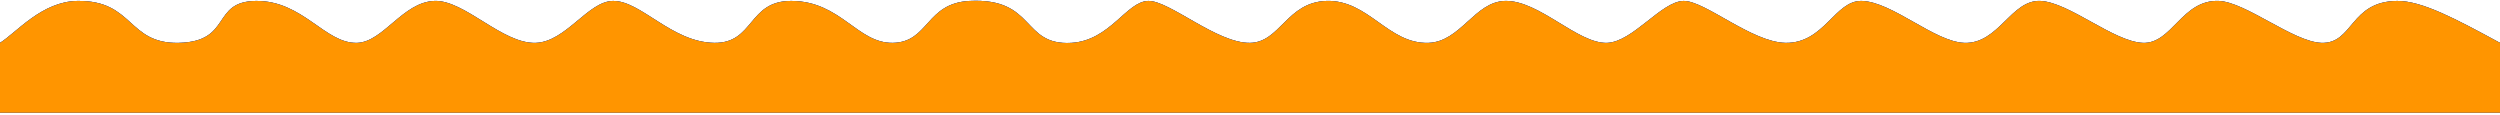 <?xml version="1.0" encoding="UTF-8"?> <svg xmlns="http://www.w3.org/2000/svg" width="1200" height="55" viewBox="0 0 1200 55" fill="none"><path d="M0 20.573C7.841 15.692 20.084 0.657 37.222 0.45C64.256 0.127 61.141 21.08 85.715 20.573C111.592 20.033 101.21 0.667 122.872 0.45C145.391 0.228 156.064 21.062 171.43 20.573C183.964 20.171 193.35 1.013 208.522 0.45C222.99 -0.085 241.066 21.117 257.145 20.573C271.653 20.079 282.196 0.685 294.164 0.45C307.556 0.191 322.307 20.296 342.859 20.573C362.069 20.826 358.962 0.39 379.806 0.45C403.563 0.519 411.517 20.868 428.566 20.573C445.923 20.268 444.304 1.488 465.456 0.45C497.191 -1.1 490.273 21.994 514.281 20.573C532.835 19.475 540.684 0.75 551.106 0.45C561.285 0.159 584.007 20.799 599.996 20.573C614.48 20.365 617.66 1.013 636.748 0.45C656.905 -0.141 666.331 21.26 685.711 20.573C701.093 20.024 707.841 0.842 722.398 0.45C738.735 0.011 757.322 21.085 771.426 20.573C783.782 20.125 797.456 0.694 808.048 0.45C818.284 0.219 840.804 20.351 857.141 20.573C875.695 20.826 880.784 0.058 893.699 0.45C908.377 0.897 928.501 20.042 942.855 20.573C959.346 21.182 965.277 -0.118 979.341 0.45C993.105 1.008 1014.47 20.001 1028.57 20.573C1042.53 21.14 1047.29 -0.187 1064.99 0.45C1077.87 0.911 1100.78 20.111 1114.29 20.573C1129.59 21.089 1127.92 0.643 1150.64 0.45C1162.5 0.353 1178.8 9.081 1200 20.573V54.125H0V20.573Z" fill="#184AB4"></path><path d="M0 20.573C7.841 15.692 20.084 0.657 37.222 0.45C64.256 0.127 61.141 21.08 85.715 20.573C111.592 20.033 101.21 0.667 122.872 0.45C145.391 0.228 156.064 21.062 171.43 20.573C183.964 20.171 193.35 1.013 208.522 0.45C222.99 -0.085 241.066 21.117 257.145 20.573C271.653 20.079 282.196 0.685 294.164 0.45C307.556 0.191 322.307 20.296 342.859 20.573C362.069 20.826 358.962 0.39 379.806 0.45C403.563 0.519 411.517 20.868 428.566 20.573C445.923 20.268 444.304 1.488 465.456 0.45C497.191 -1.1 490.273 21.994 514.281 20.573C532.835 19.475 540.684 0.75 551.106 0.45C561.285 0.159 584.007 20.799 599.996 20.573C614.48 20.365 617.66 1.013 636.748 0.45C656.905 -0.141 666.331 21.26 685.711 20.573C701.093 20.024 707.841 0.842 722.398 0.45C738.735 0.011 757.322 21.085 771.426 20.573C783.782 20.125 797.456 0.694 808.048 0.45C818.284 0.219 840.804 20.351 857.141 20.573C875.695 20.826 880.784 0.058 893.699 0.45C908.377 0.897 928.501 20.042 942.855 20.573C959.346 21.182 965.277 -0.118 979.341 0.45C993.105 1.008 1014.47 20.001 1028.57 20.573C1042.53 21.14 1047.29 -0.187 1064.99 0.45C1077.87 0.911 1100.78 20.111 1114.29 20.573C1129.59 21.089 1127.92 0.643 1150.64 0.45C1162.5 0.353 1178.8 9.081 1200 20.573V54.125H0V20.573Z" fill="#184AB4"></path><path d="M0 20.573C7.841 15.692 20.084 0.657 37.222 0.45C64.256 0.127 61.141 21.08 85.715 20.573C111.592 20.033 101.21 0.667 122.872 0.45C145.391 0.228 156.064 21.062 171.43 20.573C183.964 20.171 193.35 1.013 208.522 0.45C222.99 -0.085 241.066 21.117 257.145 20.573C271.653 20.079 282.196 0.685 294.164 0.45C307.556 0.191 322.307 20.296 342.859 20.573C362.069 20.826 358.962 0.39 379.806 0.45C403.563 0.519 411.517 20.868 428.566 20.573C445.923 20.268 444.304 1.488 465.456 0.45C497.191 -1.1 490.273 21.994 514.281 20.573C532.835 19.475 540.684 0.75 551.106 0.45C561.285 0.159 584.007 20.799 599.996 20.573C614.48 20.365 617.66 1.013 636.748 0.45C656.905 -0.141 666.331 21.26 685.711 20.573C701.093 20.024 707.841 0.842 722.398 0.45C738.735 0.011 757.322 21.085 771.426 20.573C783.782 20.125 797.456 0.694 808.048 0.45C818.284 0.219 840.804 20.351 857.141 20.573C875.695 20.826 880.784 0.058 893.699 0.45C908.377 0.897 928.501 20.042 942.855 20.573C959.346 21.182 965.277 -0.118 979.341 0.45C993.105 1.008 1014.47 20.001 1028.57 20.573C1042.53 21.14 1047.29 -0.187 1064.99 0.45C1077.87 0.911 1100.78 20.111 1114.29 20.573C1129.59 21.089 1127.92 0.643 1150.64 0.45C1162.5 0.353 1178.8 9.081 1200 20.573V54.125H0V20.573Z" fill="#FF9500"></path></svg> 
